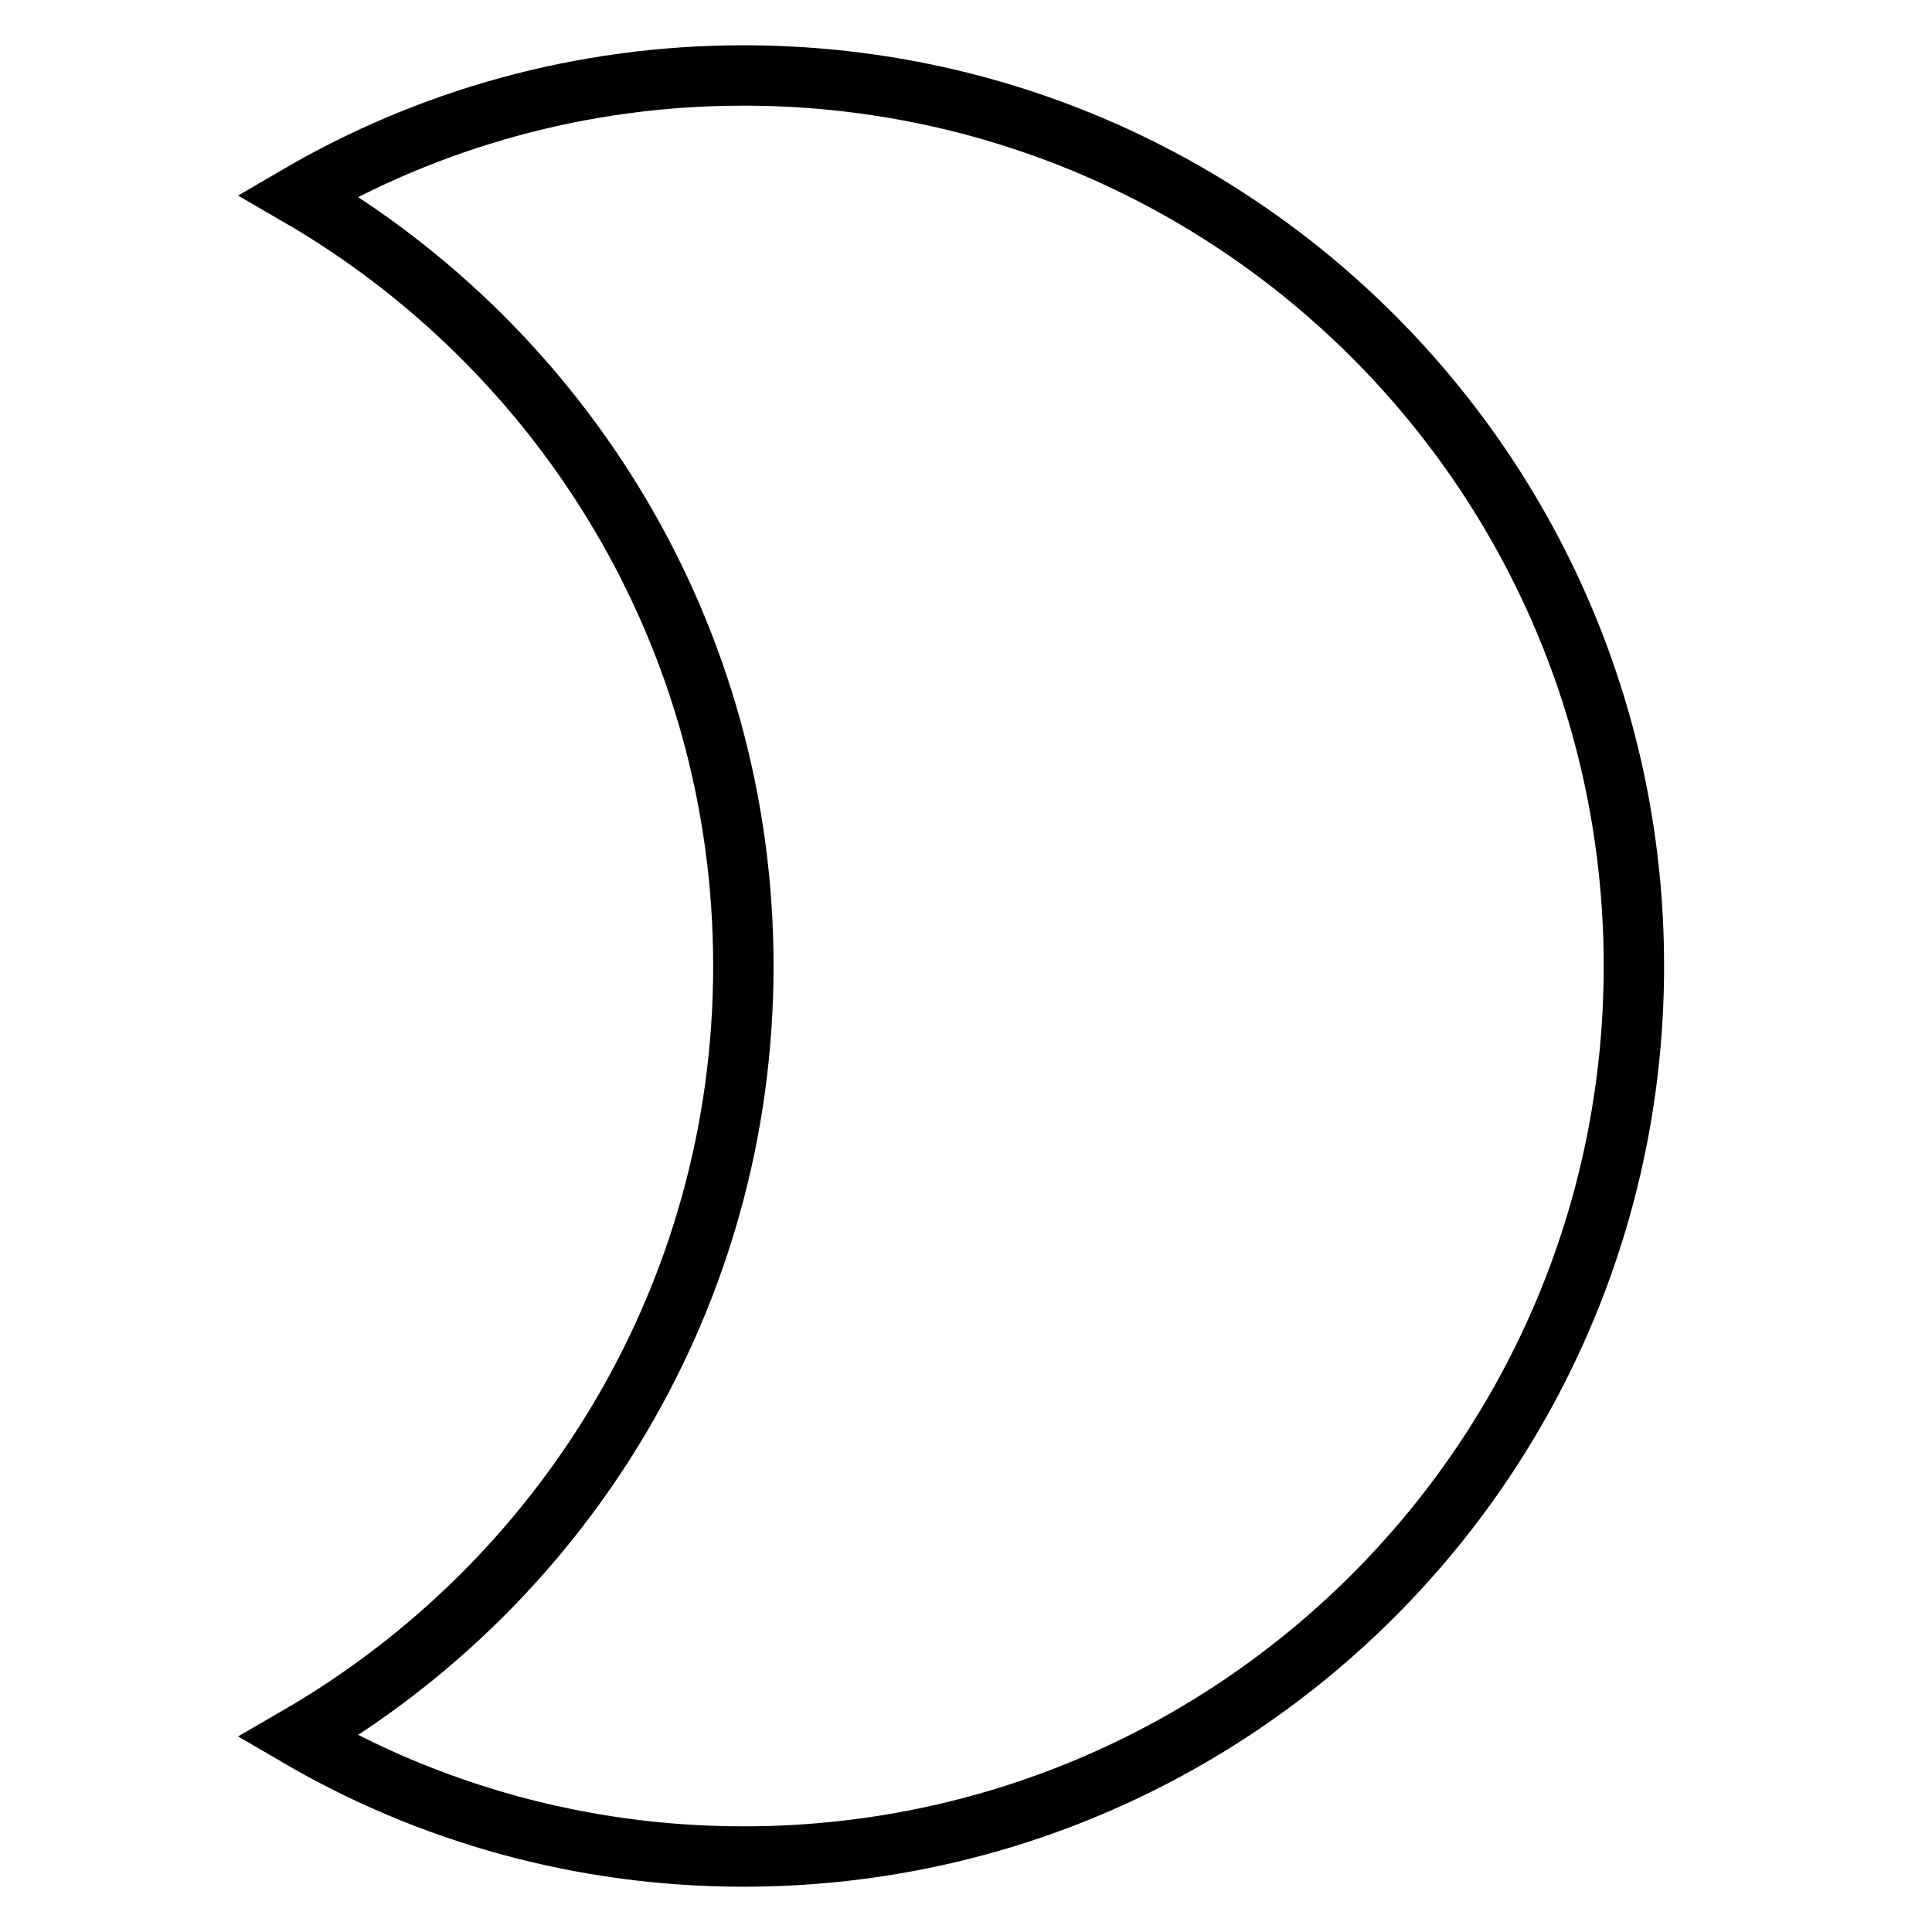 <?xml version="1.0" encoding="utf-8"?>
<!-- Svg Vector Icons : http://www.onlinewebfonts.com/icon -->
<!DOCTYPE svg PUBLIC "-//W3C//DTD SVG 1.1//EN" "http://www.w3.org/Graphics/SVG/1.1/DTD/svg11.dtd">
<svg version="1.1" xmlns="http://www.w3.org/2000/svg" xmlns:xlink="http://www.w3.org/1999/xlink" x="0px" y="0px" viewBox="0 0 256 256" enable-background="new 0 0 256 256" xml:space="preserve">
<g> <path stroke-width="8" fill-opacity="0" stroke="#000000"  d="M98.5,10c-21.5,0-41.7,5.8-59,15.9c35.2,20.4,59,58.4,59,102.1c0,43.7-23.8,81.7-59,102.1 C56.8,240.2,77,246,98.5,246c65.2,0,118-52.8,118-118C216.5,62.8,163.7,10,98.5,10z"/></g>
</svg>